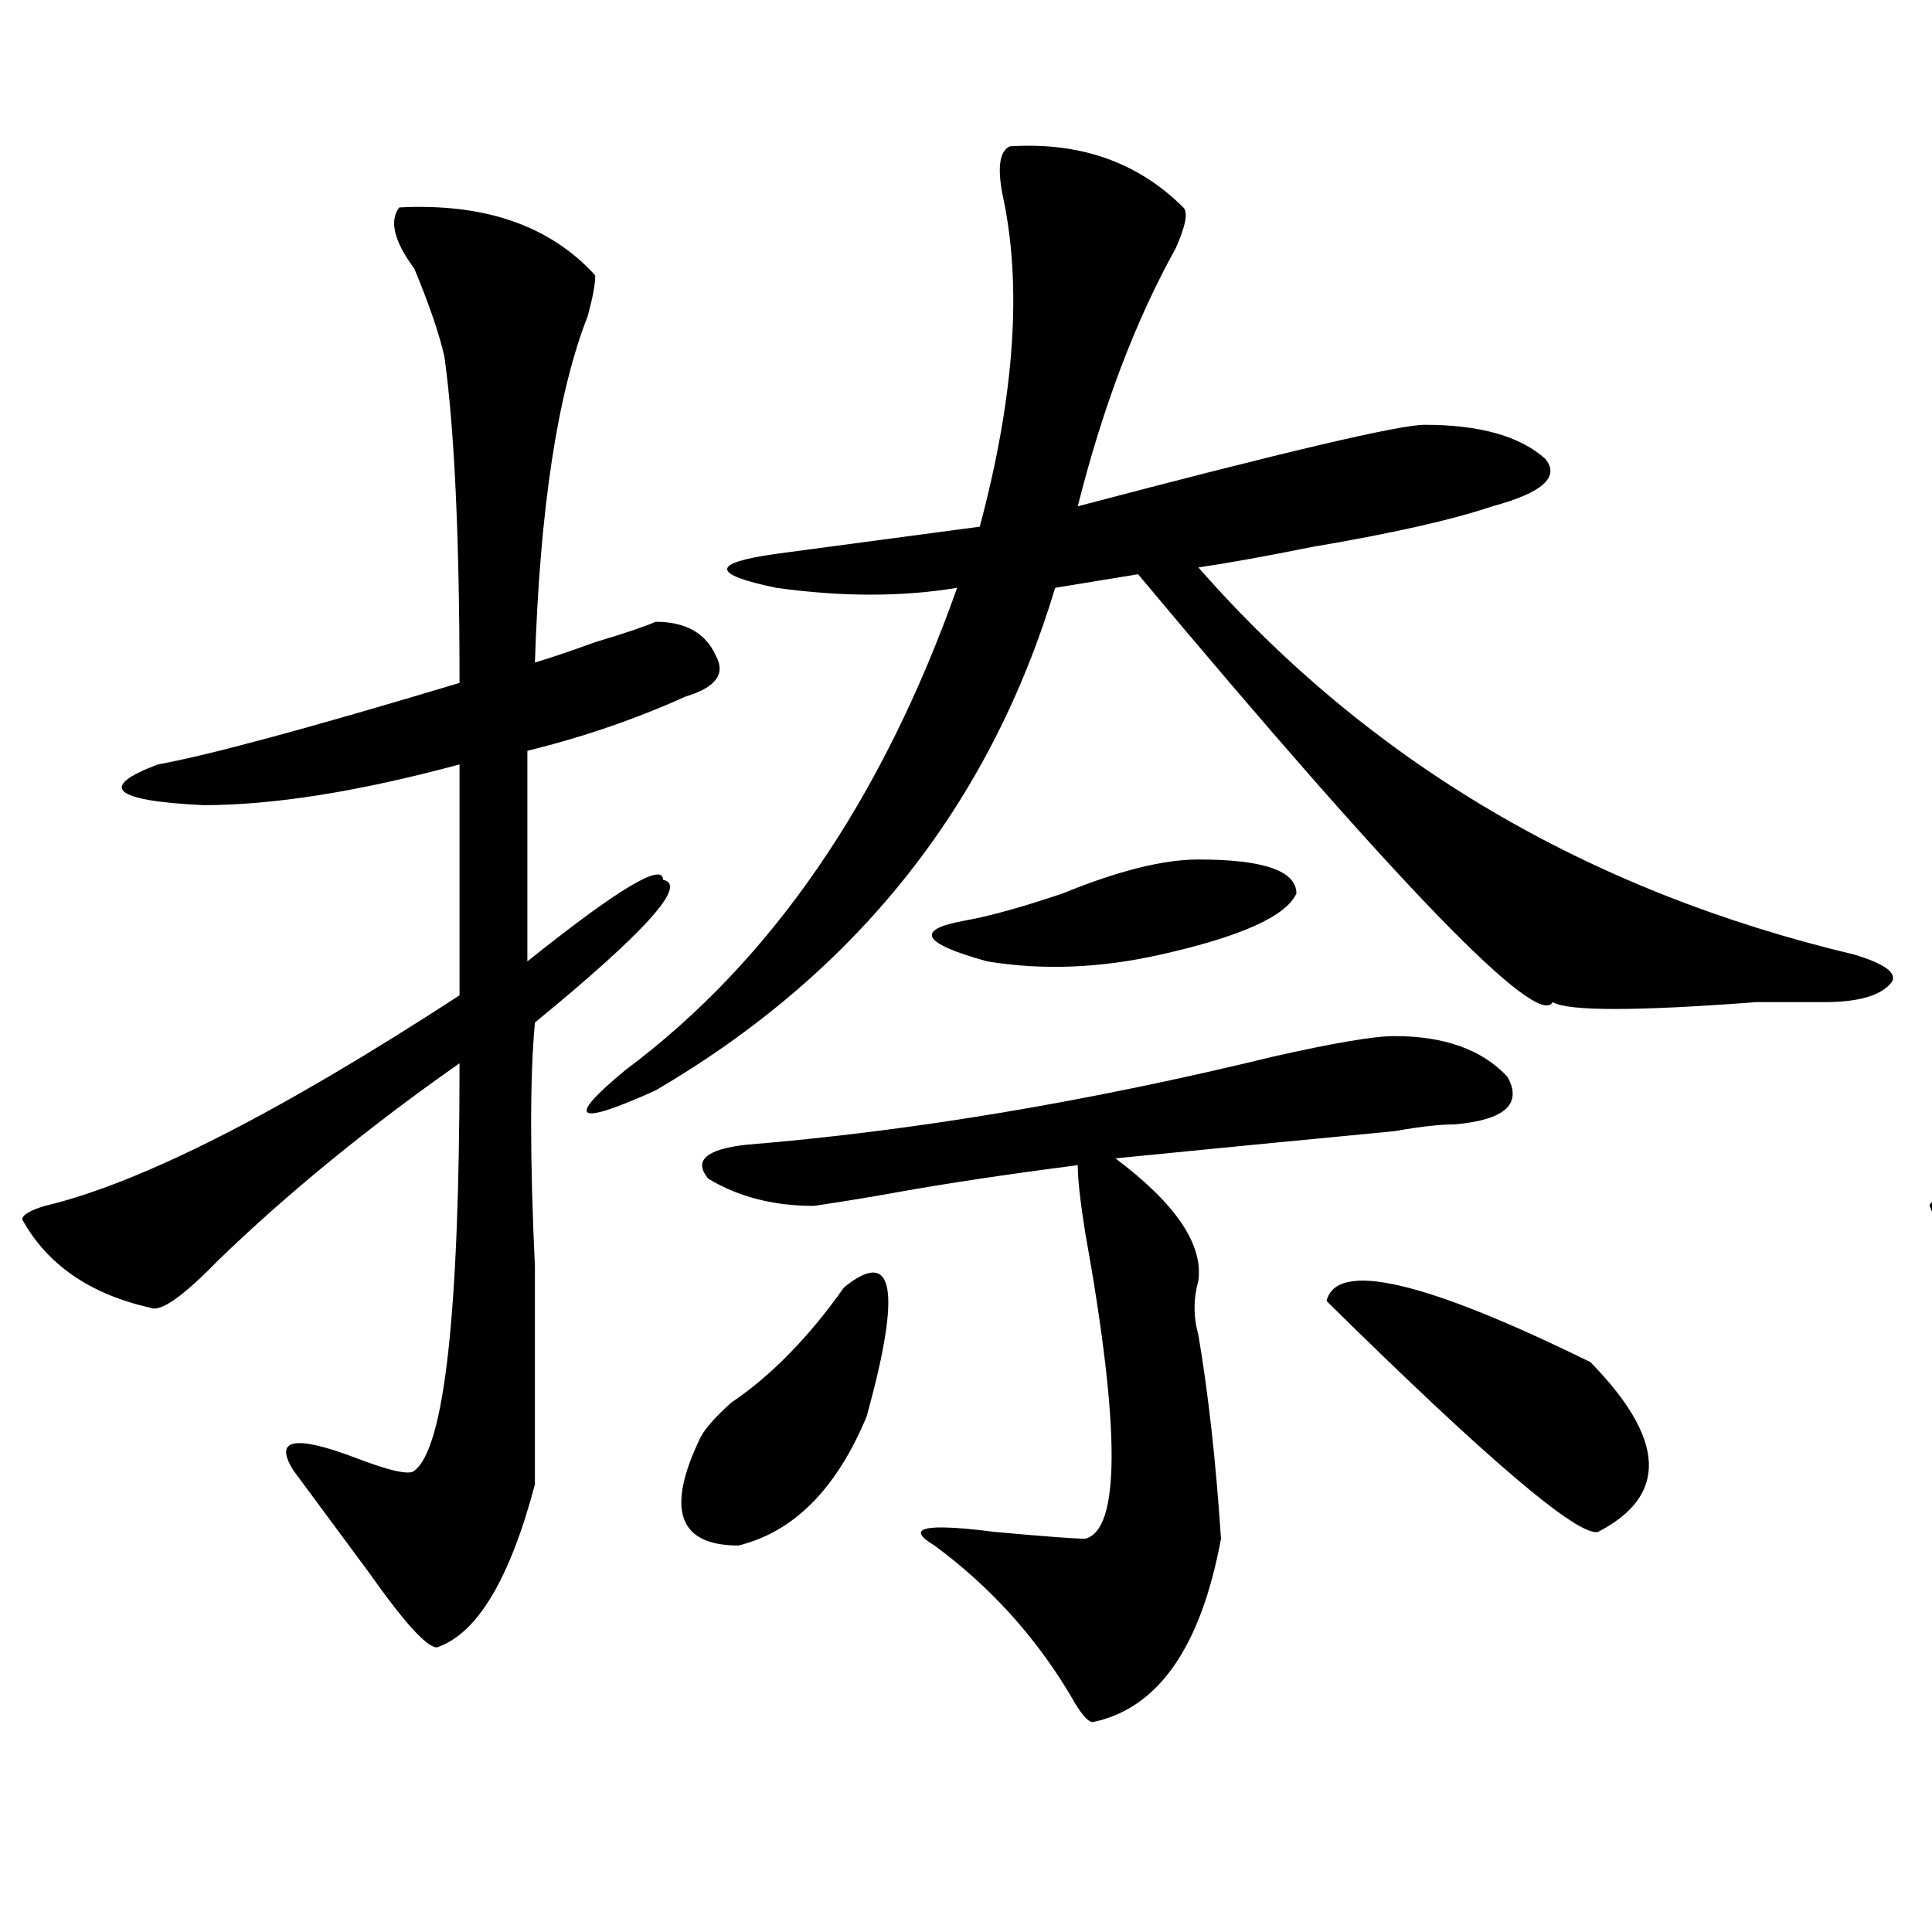 <?xml version="1.0" encoding="utf-8"?>
<!-- Generator: Adobe Illustrator 16.0.0, SVG Export Plug-In . SVG Version: 6.00 Build 0)  -->
<!DOCTYPE svg PUBLIC "-//W3C//DTD SVG 1.1//EN" "http://www.w3.org/Graphics/SVG/1.1/DTD/svg11.dtd">
<svg version="1.1" id="图层_1" xmlns="http://www.w3.org/2000/svg" xmlns:xlink="http://www.w3.org/1999/xlink" x="0px" y="0px"
	 width="1000px" height="1000px" viewBox="0 0 1000 1000" enable-background="new 0 0 1000 1000" xml:space="preserve">
<path d="M206.629,107.375c44.206-2.307,78.047,9.394,101.461,35.156c0,4.725-1.342,11.756-3.902,21.094
	c-15.609,39.881-24.756,99.646-27.316,179.297c7.805-2.307,18.17-5.822,31.219-10.547c15.609-4.669,25.975-8.185,31.219-10.547
	c15.609,0,25.975,5.878,31.219,17.578c5.183,9.394,0,16.425-15.609,21.094c-26.036,11.756-53.353,21.094-81.949,28.125v108.984
	c46.828-37.463,70.242-51.525,70.242-42.188c12.987,2.362-9.146,26.972-66.34,73.828c-2.622,28.125-2.622,70.313,0,126.563
	c0,53.943,0,91.406,0,112.5c-13.049,49.219-29.938,77.344-50.73,84.375c-5.244,0-16.951-12.909-35.121-38.672
	c-15.609-21.094-28.658-38.672-39.023-52.734c-10.427-16.369,0-18.731,31.219-7.031c18.17,7.031,28.597,9.394,31.219,7.031
	c15.609-11.7,23.414-82.013,23.414-210.938c-46.828,32.85-88.474,66.797-124.875,101.953
	c-18.231,18.787-29.938,26.972-35.121,24.609c-31.219-7.031-53.353-22.247-66.34-45.703c0-2.307,3.902-4.669,11.707-7.031
	c49.389-11.7,120.973-48.01,214.629-108.984V395.656c-52.072,14.063-96.278,21.094-132.68,21.094
	c-46.828-2.307-54.633-9.338-23.414-21.094c25.975-4.669,78.047-18.731,156.094-42.188c0-74.981-2.622-131.231-7.805-168.75
	c-2.622-11.7-7.805-26.916-15.609-45.703C204.007,124.953,201.385,114.406,206.629,107.375z M522.719,75.734
	c36.401-2.307,66.34,8.24,89.754,31.641c2.561,2.362,1.28,9.394-3.902,21.094c-20.854,37.519-37.743,82.068-50.73,133.594
	c106.644-28.125,166.459-42.188,179.508-42.188c28.597,0,49.389,5.878,62.438,17.578c7.805,9.394-1.342,17.578-27.316,24.609
	c-20.854,7.031-52.072,14.063-93.656,21.094c-23.414,4.725-42.926,8.24-58.535,10.547c88.412,100.8,201.58,167.597,339.504,200.391
	c15.609,4.725,22.072,9.394,19.512,14.063c-5.244,7.031-16.951,10.547-35.121,10.547c-7.805,0-19.512,0-35.121,0
	c-62.438,4.725-97.559,4.725-105.363,0c-7.805,14.063-79.389-59.766-214.629-221.484l-42.926,7.031
	c-33.841,112.5-102.803,199.237-206.824,260.156c-41.646,18.787-46.828,15.271-15.609-10.547
	c75.425-56.25,132.68-139.416,171.703-249.609c-28.658,4.725-59.877,4.725-93.656,0c-33.841-7.031-33.841-12.854,0-17.578
	l105.363-14.063c18.17-67.95,22.072-125.354,11.707-172.266C516.194,86.281,517.475,78.097,522.719,75.734z M436.867,666.359
	c25.975-21.094,29.877,1.209,11.707,66.797c-15.609,37.519-37.743,59.766-66.34,66.797c-31.219,0-37.743-18.731-19.512-56.25
	c2.561-4.669,7.805-10.547,15.609-17.578C399.124,712.063,418.636,692.178,436.867,666.359z M721.738,536.281
	c25.975,0,45.486,7.031,58.535,21.094c7.805,14.063-1.342,22.303-27.316,24.609c-7.805,0-18.231,1.209-31.219,3.516
	c-49.45,4.725-97.559,9.394-144.387,14.063c31.219,23.456,45.486,44.55,42.926,63.281c-2.622,9.394-2.622,18.787,0,28.125
	c5.183,30.487,9.085,65.644,11.707,105.469c-10.427,56.25-32.561,87.891-66.34,94.922c-2.622,0-6.524-4.725-11.707-14.063
	c-18.231-30.487-41.646-56.25-70.242-77.344c-15.609-9.338-5.244-11.7,31.219-7.031c25.975,2.362,41.584,3.516,46.828,3.516
	c18.17-4.669,18.17-57.403,0-158.203c-2.622-16.369-3.902-28.125-3.902-35.156c-36.463,4.725-67.682,9.394-93.656,14.063
	c-13.049,2.362-27.316,4.725-42.926,7.031c-20.854,0-39.023-4.669-54.633-14.063c-7.805-9.338-1.342-15.216,19.512-17.578
	c85.852-7.031,176.886-22.247,273.164-45.703C690.52,539.797,711.312,536.281,721.738,536.281z M620.277,444.875
	c33.779,0,50.73,5.878,50.73,17.578c-5.244,11.756-28.658,22.303-70.242,31.641c-31.219,7.031-61.157,8.24-89.754,3.516
	c-33.841-9.338-37.743-16.369-11.707-21.094c12.987-2.307,29.877-7.031,50.73-14.063
	C578.632,450.753,602.046,444.875,620.277,444.875z M686.617,673.391c5.183-21.094,50.73-10.547,136.582,31.641
	c39.023,39.881,40.304,69.159,3.902,87.891C816.675,795.284,769.847,755.459,686.617,673.391z"/>
<path d="M1213.434,128.469c28.597-14.063,64.998-3.516,109.266,31.641c0,2.362-1.342,7.031-3.902,14.063
	c-20.854,37.519-33.841,98.438-39.023,182.813c12.987-4.669,28.597-9.338,46.828-14.063c5.183-2.307,9.085-3.516,11.707-3.516
	c18.17-2.307,29.877,1.209,35.121,10.547c5.183,9.394-1.342,17.578-19.512,24.609c-10.427,4.725-28.658,11.756-54.633,21.094
	c-10.427,2.362-16.951,3.516-19.512,3.516v84.375c46.828-30.432,68.9-42.188,66.34-35.156c12.987,2.362-9.146,24.609-66.34,66.797
	c0,30.487,1.28,66.797,3.902,108.984c2.561,77.344,2.561,128.925,0,154.688c-10.427,39.825-27.316,62.072-50.73,66.797
	c-2.622,0-9.146-5.878-19.512-17.578c-20.854-25.818-41.646-44.494-62.438-56.25c-23.414-14.063-14.329-18.731,27.316-14.063
	c23.414,2.362,36.401,2.362,39.023,0c15.609-16.369,24.694-89.044,27.316-217.969c-52.072,37.519-98.9,73.828-140.484,108.984
	c-18.231,16.425-29.938,24.609-35.121,24.609c-39.023-11.7-62.438-28.125-70.242-49.219c0-2.307,3.902-3.516,11.707-3.516
	c54.633-14.063,133.96-53.888,238.043-119.531v-91.406c-39.023,11.756-79.389,16.425-120.973,14.063
	c-54.633-4.669-67.682-11.7-39.023-21.094c23.414-4.669,58.535-12.854,105.363-24.609c28.597-4.669,46.828-8.185,54.633-10.547
	c0-4.669,0-14.063,0-28.125c2.561-65.588-1.342-117.169-11.707-154.688c-2.622-11.7-9.146-23.4-19.512-35.156
	C1209.531,140.225,1208.189,133.193,1213.434,128.469z M1389.039,652.297c23.414-25.763,33.779,1.209,31.219,80.859
	c-13.049,37.519-29.938,57.459-50.73,59.766c-15.609-7.031-22.134-22.247-19.512-45.703c0-2.307,2.561-9.338,7.805-21.094
	C1373.43,702.725,1383.795,678.115,1389.039,652.297z M1541.23,100.344c49.389,2.362,81.949,17.578,97.559,45.703
	c0,2.362-2.622,7.031-7.805,14.063c-18.231,18.787-32.561,39.881-42.926,63.281c117.07,114.862,238.043,184.021,362.918,207.422
	c18.17,2.362,28.597,5.878,31.219,10.547c0,7.031-7.805,11.756-23.414,14.063c-93.656,9.394-150.911,10.547-171.703,3.516
	c-2.622-2.307-6.524-5.822-11.707-10.547c-44.268-32.794-109.266-101.953-195.117-207.422
	c-101.461,178.144-178.228,266.034-230.238,263.672c83.229-91.406,145.667-195.666,187.313-312.891
	c5.183-21.094,3.902-43.341-3.902-66.797C1528.182,110.891,1530.804,102.706,1541.23,100.344z M1732.445,515.188
	c-2.622,2.362-9.146,7.031-19.512,14.063c-18.231,9.394-32.561,19.94-42.926,31.641c-65.06,72.675-88.474,87.891-70.242,45.703
	c36.401-53.888,49.389-84.375,39.023-91.406c-13.049,0-42.926,10.547-89.754,31.641c-39.023,16.425-65.06,25.818-78.047,28.125
	c-18.231,0-35.121-7.031-50.73-21.094c-7.805-9.338-2.622-15.216,15.609-17.578c57.193-2.307,123.533-17.578,199.02-45.703
	l19.512-7.031C1698.604,488.271,1724.641,498.818,1732.445,515.188z M1486.598,687.453c23.414,56.25,52.011,91.406,85.852,105.469
	c49.389,14.063,109.266,14.063,179.508,0c2.561-2.307-5.244-17.578-23.414-45.703c-28.658-39.825-23.414-45.703,15.609-17.578
	c20.792,14.063,45.486,30.487,74.145,49.219c28.597,14.063,40.304,23.4,35.121,28.125c-26.036,35.156-97.559,50.372-214.629,45.703
	c-83.291-9.394-139.204-53.943-167.801-133.594c-7.805-28.125-10.427-46.856-7.805-56.25
	C1470.988,658.175,1478.793,666.359,1486.598,687.453z M1525.621,406.203c0-30.432,32.499-28.125,97.559,7.031
	c12.987,25.818,7.805,43.396-15.609,52.734C1589.339,468.331,1562.022,448.391,1525.621,406.203z M1552.938,662.844
	c0-23.4,31.219-23.4,93.656,0c15.609,14.063,19.512,31.641,11.707,52.734C1642.691,727.334,1607.57,709.756,1552.938,662.844z
	 M1759.762,617.141c-31.219-42.188,2.561-42.188,101.461,0c28.597,23.456,36.401,50.428,23.414,80.859
	C1869.027,719.094,1827.382,692.178,1759.762,617.141z"/>
</svg>
